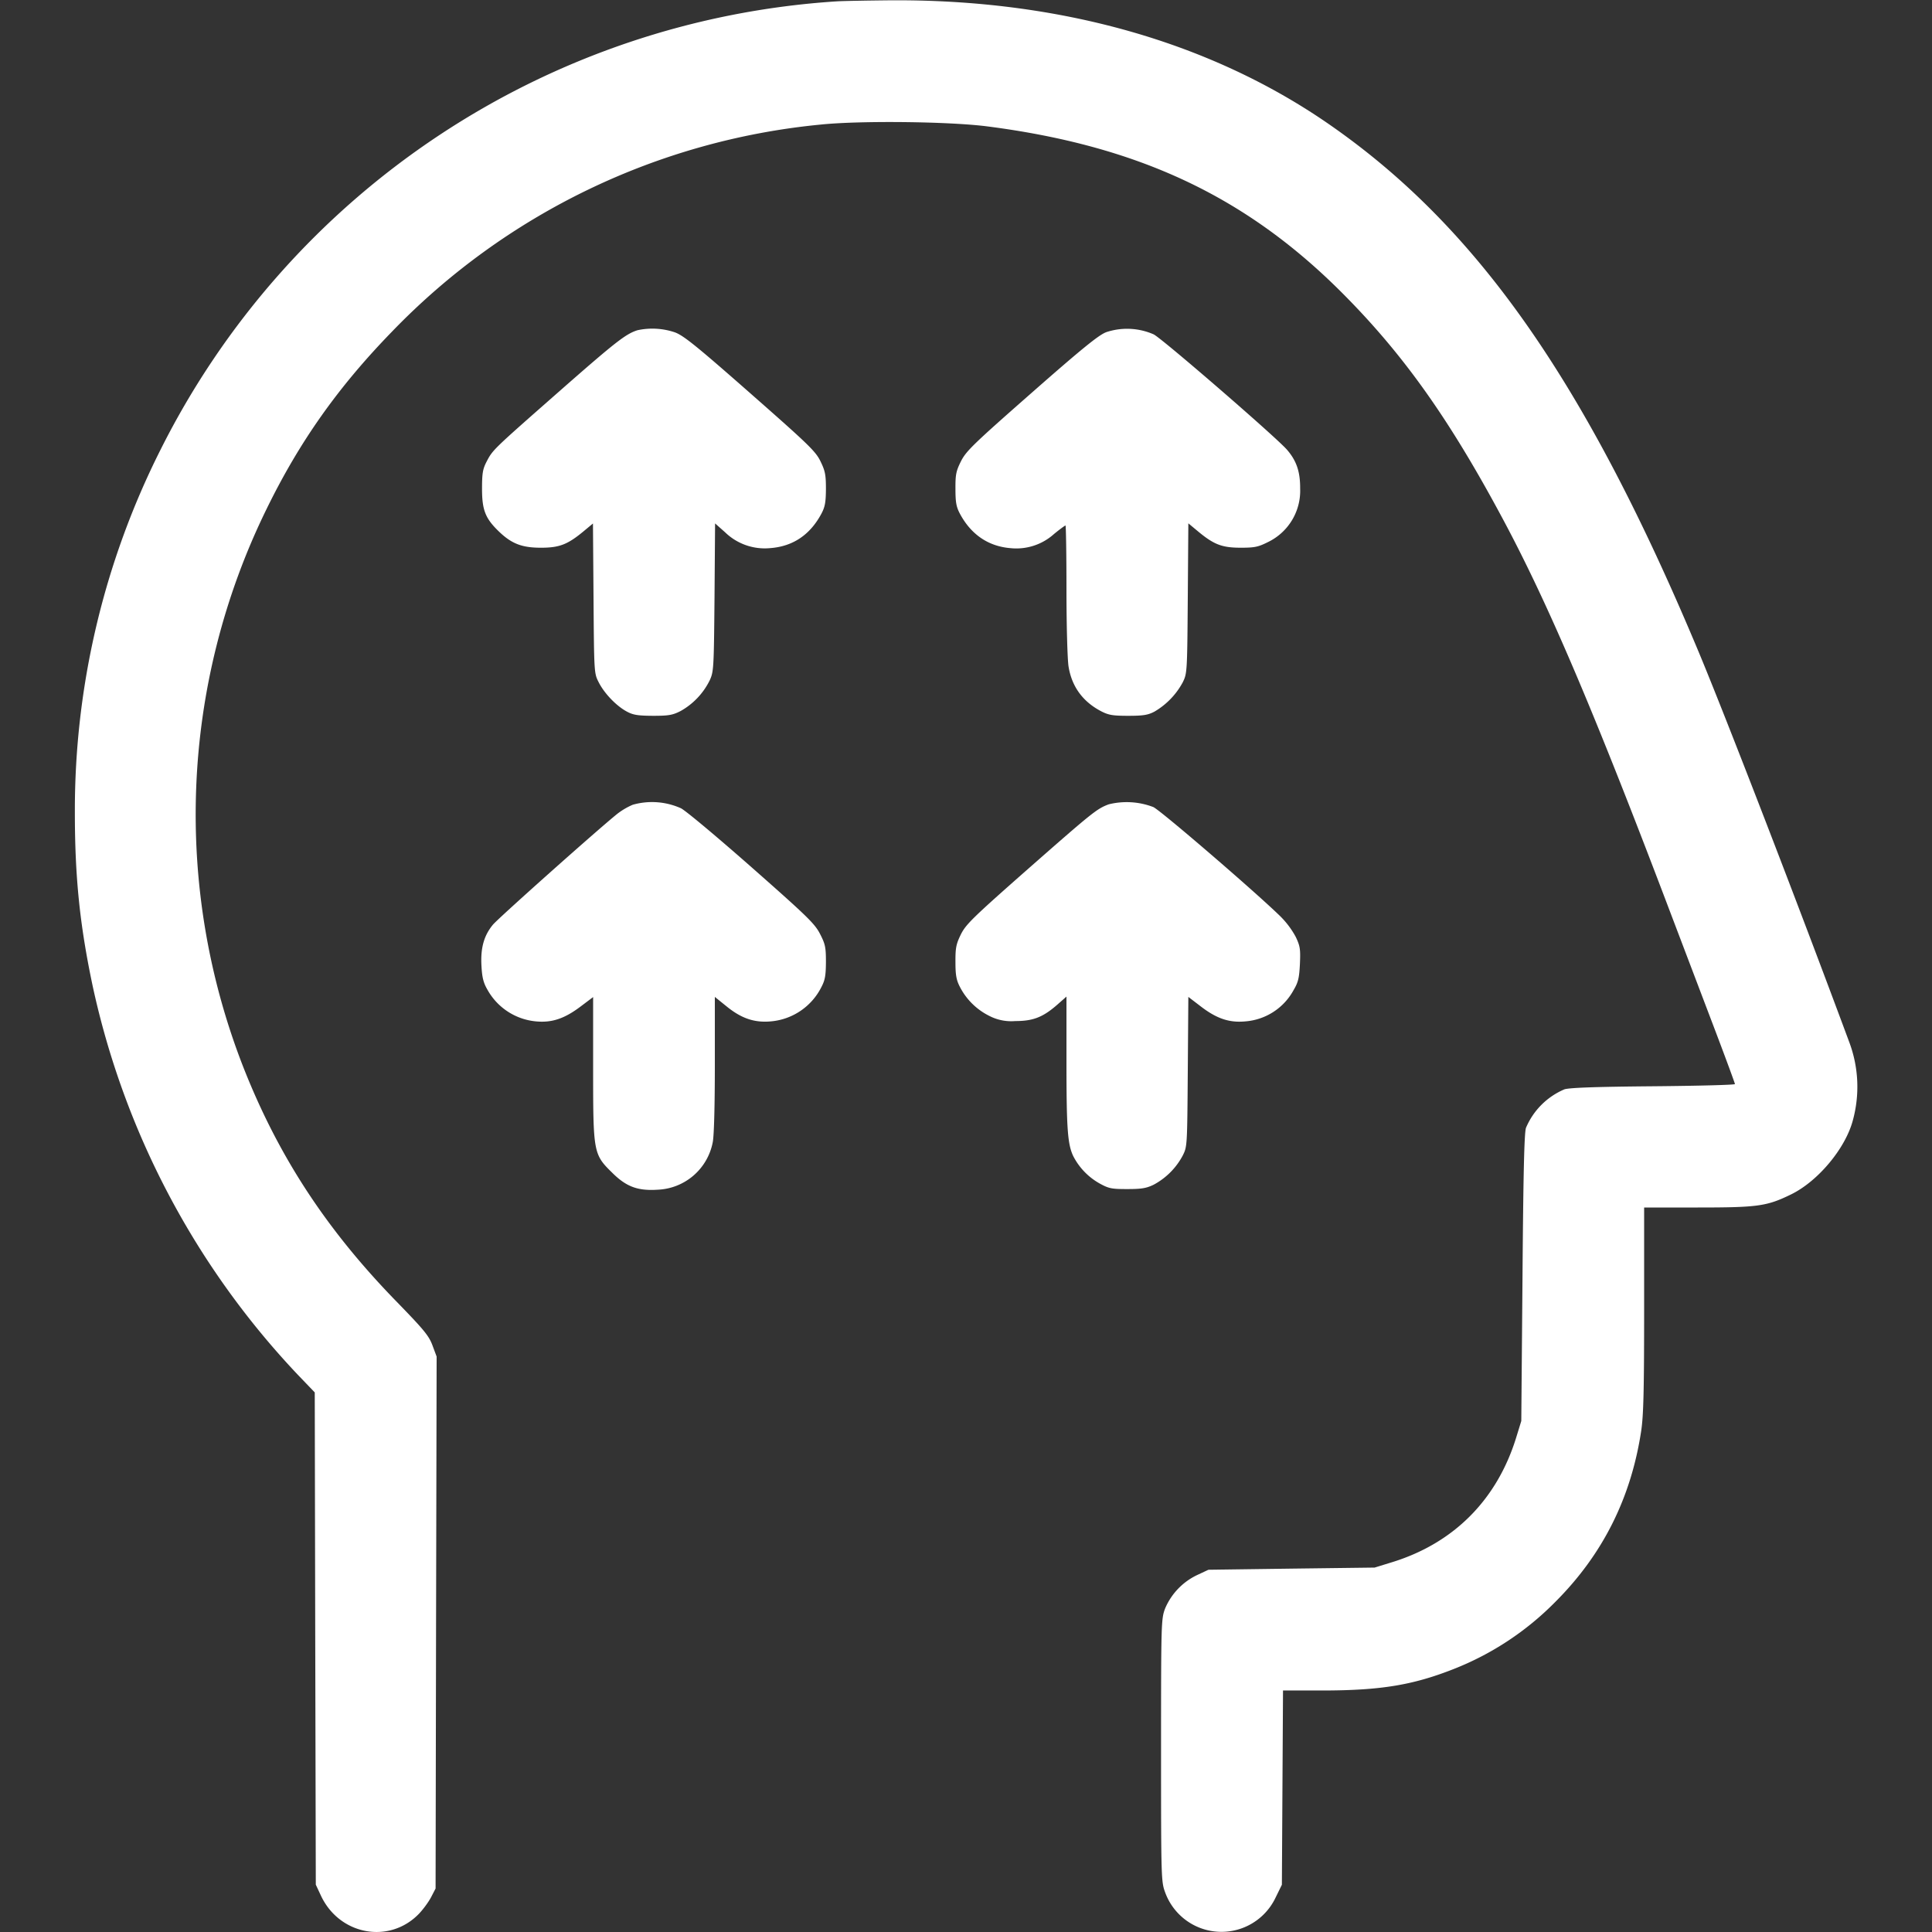 <svg xmlns="http://www.w3.org/2000/svg" width="24" height="24" fill="none"><rect width="100%" height="100%" fill="#333333" stroke="none"/><g clip-path="url(#a)"><path fill="#fff" fill-rule="evenodd" d="M10.392.017A10.125 10.125 0 0 0 1.99 5.595a9.951 9.951 0 0 0-1.06 4.497c0 .803.061 1.397.22 2.151a10.144 10.144 0 0 0 2.545 4.83l.215.224.006 3.057.007 3.058.064.137c.23.49.849.604 1.216.226.053-.055.121-.148.152-.207l.056-.108.006-3.304.007-3.304-.052-.14c-.045-.12-.106-.193-.44-.537-.867-.888-1.462-1.793-1.897-2.887a8.618 8.618 0 0 1 .275-6.962c.41-.84.89-1.518 1.56-2.207a8.538 8.538 0 0 1 5.33-2.572c.488-.05 1.589-.038 2.064.023 1.872.241 3.208.867 4.405 2.065.767.768 1.34 1.576 2.013 2.837.559 1.048 1.124 2.376 2.042 4.796l.592 1.558c.13.343.236.631.236.641 0 .01-.456.022-1.014.027-.716.006-1.04.018-1.104.038a.899.899 0 0 0-.478.479c-.021.065-.033.557-.043 1.865l-.015 1.776-.065.211c-.24.772-.778 1.31-1.546 1.545l-.211.065-1.032.013-1.032.014-.137.064a.81.81 0 0 0-.402.418c-.048.128-.05.174-.05 1.762 0 1.606.002 1.632.052 1.767a.744.744 0 0 0 1.369.065l.08-.163.007-1.207.007-1.206h.497c.717-.001 1.117-.067 1.624-.267a3.64 3.64 0 0 0 1.263-.835c.588-.588.94-1.29 1.066-2.126.028-.19.036-.501.036-1.506V15h.666c.75 0 .858-.016 1.158-.162.335-.163.675-.57.768-.918a1.58 1.58 0 0 0-.046-.98c-.637-1.717-1.53-4.03-1.868-4.84-1.397-3.34-2.737-5.26-4.56-6.534C15.053.523 13.16-.014 11.04.004c-.284.003-.575.008-.648.013ZM7.92 4.102c-.145.045-.27.142-.972.759-.83.73-.826.725-.904.875-.047.091-.056.143-.056.336 0 .263.041.367.206.527.16.155.288.205.526.205.23 0 .332-.04.533-.207l.113-.094.007.93c.007.93.007.931.065 1.044.07.138.22.294.35.363.078.042.138.051.324.052.195 0 .245-.009.344-.06a.885.885 0 0 0 .36-.38c.05-.108.052-.148.06-1.03l.007-.92.124.11a.707.707 0 0 0 .56.197c.283-.021.497-.165.638-.43.044-.084.054-.141.055-.307 0-.176-.01-.223-.068-.342-.06-.124-.15-.21-.872-.845-.663-.583-.826-.715-.935-.756a.873.873 0 0 0-.465-.027Zm5.818.026c-.094.037-.31.213-.925.754-.717.63-.81.72-.874.845-.062.124-.071.166-.07.345 0 .166.01.223.054.307.138.26.353.407.627.43a.7.7 0 0 0 .544-.176c.071-.058.135-.105.142-.105.006 0 .012.359.012.798 0 .441.012.868.026.954.04.249.177.437.406.556.091.047.143.056.336.056.187 0 .245-.01.325-.052a.935.935 0 0 0 .351-.363c.055-.111.056-.126.063-1.045l.007-.931.113.094c.203.17.303.208.533.209.179 0 .221-.009.345-.071a.708.708 0 0 0 .398-.665c.001-.21-.046-.346-.165-.483-.144-.163-1.542-1.373-1.654-1.431a.821.821 0 0 0-.595-.026ZM7.86 9.997a.873.873 0 0 0-.192.113c-.236.189-1.477 1.295-1.545 1.377-.112.136-.155.291-.142.513.008.146.025.21.075.296a.77.77 0 0 0 .602.392c.198.019.355-.034.556-.186l.154-.116v.886c0 1.05.003 1.067.239 1.298.173.172.316.225.562.209a.727.727 0 0 0 .685-.59c.016-.079.026-.45.026-.966v-.839l.15.121c.186.15.349.203.556.182a.777.777 0 0 0 .619-.428c.044-.084.054-.141.055-.309 0-.182-.008-.222-.073-.348-.065-.127-.156-.216-.84-.819-.422-.372-.82-.706-.887-.742a.878.878 0 0 0-.6-.044Zm5.912-.005c-.147.055-.2.098-.999.8-.69.608-.775.691-.837.816-.059.121-.068.167-.067.344 0 .163.012.224.055.307a.82.82 0 0 0 .36.358.594.594 0 0 0 .328.067c.223 0 .345-.048.526-.207l.11-.097v.812c0 .824.014 1.022.084 1.169a.816.816 0 0 0 .327.34c.116.064.15.07.345.07.176 0 .236-.01.327-.054a.876.876 0 0 0 .36-.36c.057-.113.057-.114.064-1.043l.007-.93.153.117c.199.153.356.206.555.187a.747.747 0 0 0 .599-.388c.058-.098.07-.15.079-.324.008-.185.003-.222-.052-.338a1.088 1.088 0 0 0-.19-.254c-.306-.3-1.48-1.31-1.578-1.358a.925.925 0 0 0-.556-.034Z" clip-rule="evenodd"/></g><defs><clipPath id="a"><path fill="#fff" d="M0 0h24v24H0z"/></clipPath></defs></svg>